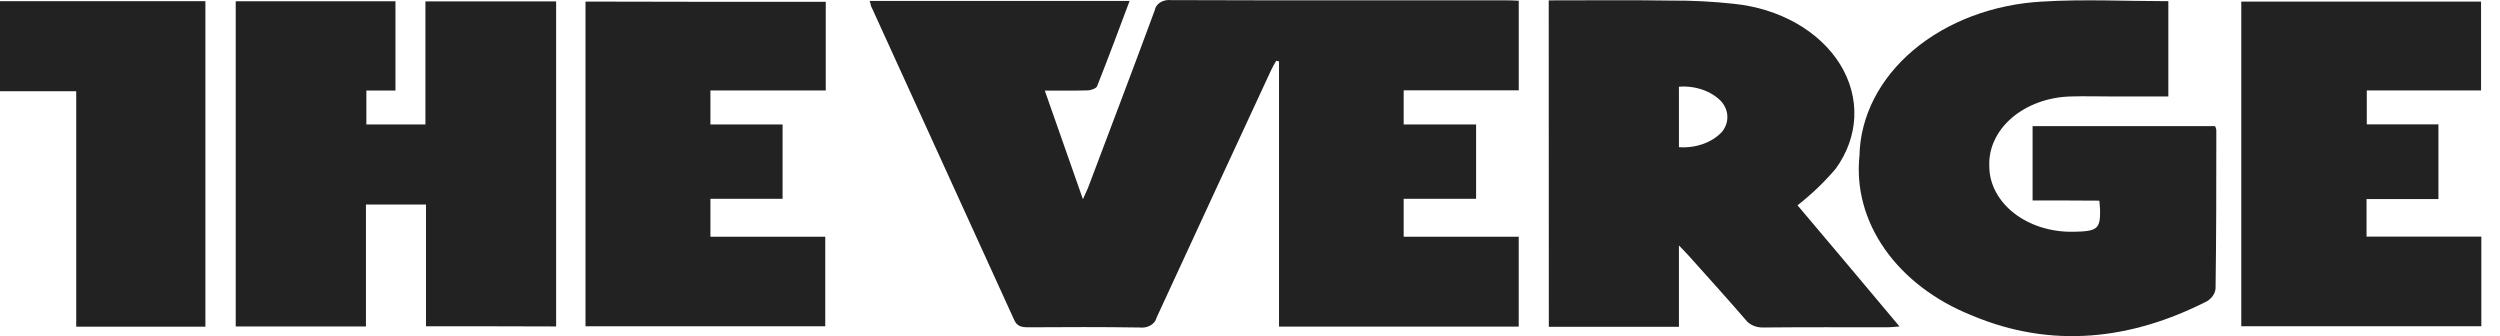 <svg width="119" height="16" viewBox="0 0 119 16" fill="none" xmlns="http://www.w3.org/2000/svg">
<path d="M41.395 0.045H53.769C53.252 1.429 52.748 2.774 52.219 4.11C52.183 4.203 51.931 4.302 51.775 4.302C51.139 4.321 50.502 4.312 49.732 4.312C50.334 6.032 50.921 7.694 51.547 9.482C51.663 9.205 51.752 9.049 51.811 8.886C52.867 6.08 53.937 3.283 54.97 0.477C54.981 0.405 55.01 0.337 55.055 0.274C55.1 0.212 55.159 0.158 55.23 0.114C55.301 0.07 55.383 0.038 55.469 0.019C55.556 0 55.646 -0.005 55.735 0.005H55.752C61.062 0.024 66.358 0.015 71.669 0.015C71.861 0.015 72.053 0.024 72.292 0.034V4.301H66.815V5.926H70.262V9.463H66.815V11.269H72.291V15.547H60.881V2.921L60.748 2.892C60.663 3.037 60.58 3.18 60.507 3.335C58.683 7.264 56.864 11.195 55.05 15.126C55.017 15.272 54.914 15.403 54.763 15.489C54.612 15.576 54.424 15.612 54.24 15.589C52.474 15.561 50.72 15.569 48.954 15.579C48.617 15.579 48.414 15.531 48.282 15.243C46.011 10.255 43.735 5.265 41.454 0.271C41.447 0.195 41.427 0.12 41.395 0.048" fill="#222222"/>
<path d="M20.277 15.53V9.736H17.419V15.54H11.22V0.061H18.824V4.308H17.439V5.923H20.25V0.066H26.472V15.539C24.418 15.53 22.373 15.53 20.281 15.53" fill="#222222"/>
<path d="M79.918 7.005C80.311 7.034 80.706 6.982 81.066 6.853C81.425 6.725 81.738 6.525 81.972 6.271C82.144 6.053 82.232 5.798 82.223 5.54C82.215 5.281 82.111 5.031 81.925 4.82C81.691 4.578 81.384 4.388 81.033 4.267C80.681 4.146 80.298 4.098 79.917 4.128L79.918 7.005ZM73.719 0.018C75.702 0.018 77.611 -0.002 79.531 0.028C80.532 0.021 81.531 0.072 82.522 0.18C83.599 0.288 84.625 0.608 85.509 1.111C86.394 1.614 87.108 2.285 87.589 3.063C88.07 3.841 88.302 4.702 88.265 5.57C88.228 6.437 87.923 7.284 87.377 8.034C86.846 8.66 86.237 9.243 85.562 9.773C87.1 11.589 88.734 13.53 90.416 15.539C90.177 15.559 90.007 15.579 89.851 15.579C87.894 15.579 85.936 15.569 83.965 15.588C83.79 15.597 83.615 15.567 83.461 15.502C83.306 15.437 83.177 15.338 83.088 15.217C82.199 14.189 81.286 13.18 80.374 12.163C80.266 12.038 80.141 11.922 79.917 11.682V15.555H73.724L73.719 0.018Z" fill="#222222"/>
<path d="M96.751 9.542V6.004H105.437C105.466 6.064 105.487 6.126 105.497 6.189C105.497 8.708 105.497 11.215 105.461 13.724C105.453 13.844 105.412 13.961 105.341 14.067C105.271 14.173 105.172 14.266 105.053 14.339C101.472 16.164 97.676 16.626 93.856 15.012C92.116 14.319 90.676 13.223 89.723 11.868C88.77 10.513 88.348 8.96 88.511 7.41C88.549 5.539 89.464 3.747 91.074 2.388C92.684 1.03 94.873 0.204 97.207 0.075C99.189 -0.046 101.195 0.056 103.213 0.056V4.592H100.536C99.874 4.592 99.213 4.572 98.553 4.592C98.027 4.607 97.51 4.704 97.031 4.879C96.552 5.054 96.121 5.302 95.763 5.61C95.404 5.918 95.125 6.28 94.941 6.675C94.757 7.069 94.672 7.489 94.691 7.909C94.691 7.928 94.691 7.947 94.691 7.966C94.7 8.375 94.809 8.78 95.013 9.155C95.217 9.531 95.512 9.871 95.88 10.156C96.248 10.441 96.683 10.665 97.159 10.815C97.636 10.965 98.145 11.039 98.657 11.032H98.715C99.821 11.012 99.978 10.898 99.964 10.013C99.964 9.869 99.941 9.735 99.928 9.551C98.888 9.542 97.855 9.542 96.749 9.542" fill="#222222"/>
<path d="M39.306 0.086V4.306H33.816V5.926H37.251V9.463H33.816V11.27H39.282V15.529H27.87V0.075C31.666 0.086 35.478 0.089 39.306 0.086Z" fill="#222222"/>
<path d="M106.685 0.076V15.529H118.112V11.262H112.647V9.475H116.069V5.92H112.659V4.305H118.098V0.076H106.685Z" fill="#222222"/>
<path d="M0 0.056V4.343H3.628V15.55H9.777V0.056H0Z" fill="#222222"/>
</svg>
